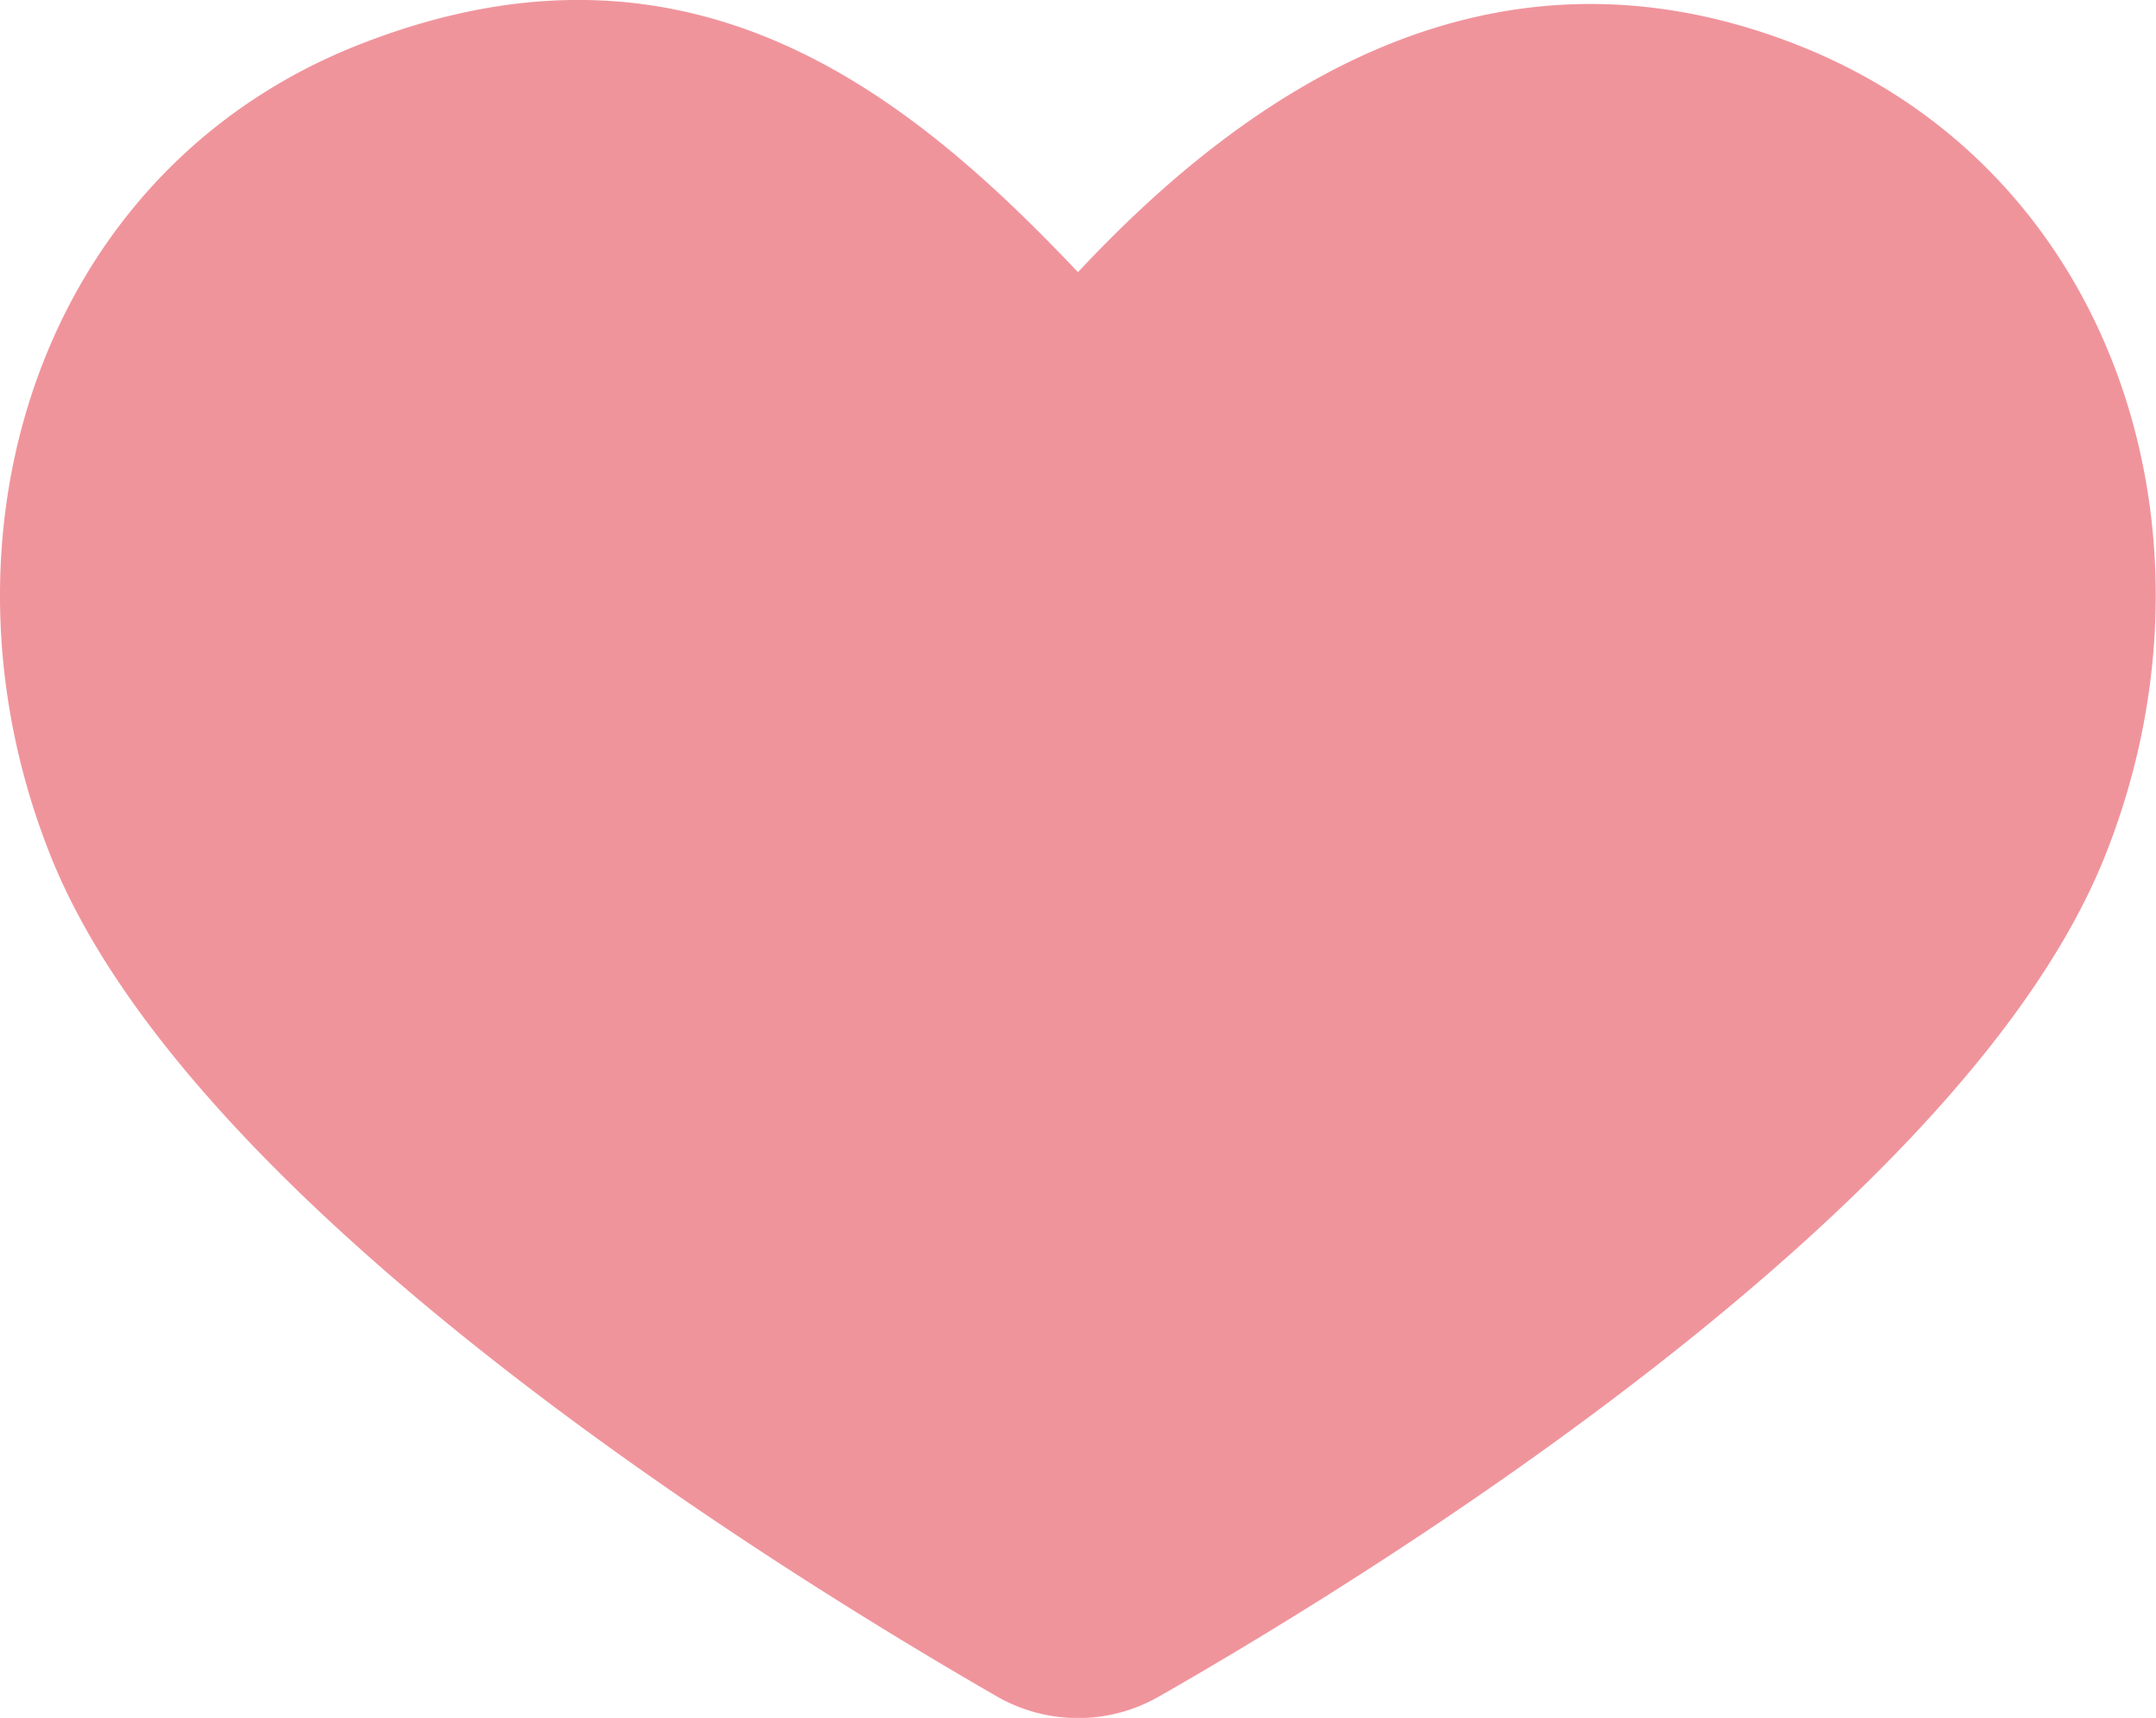 <svg xmlns="http://www.w3.org/2000/svg" width="69.08" height="55.04" viewBox="0 0 69.08 55.04"><defs><style>.a{fill:#f0949c}</style></defs><path class="a" d="M57.64 1.46C47.81-2.43 40 2.87 34.54 8.72 29 2.87 22-2.74 11.43 1.46 1.22 5.53-2.46 17.3 1.65 27.49 6.21 38.78 25 50.35 31.92 54.34a5.22 5.22 0 0 0 5.24 0c7-4 25.7-15.56 30.26-26.85 4.11-10.19.44-21.98-9.78-26.03z"/></svg>